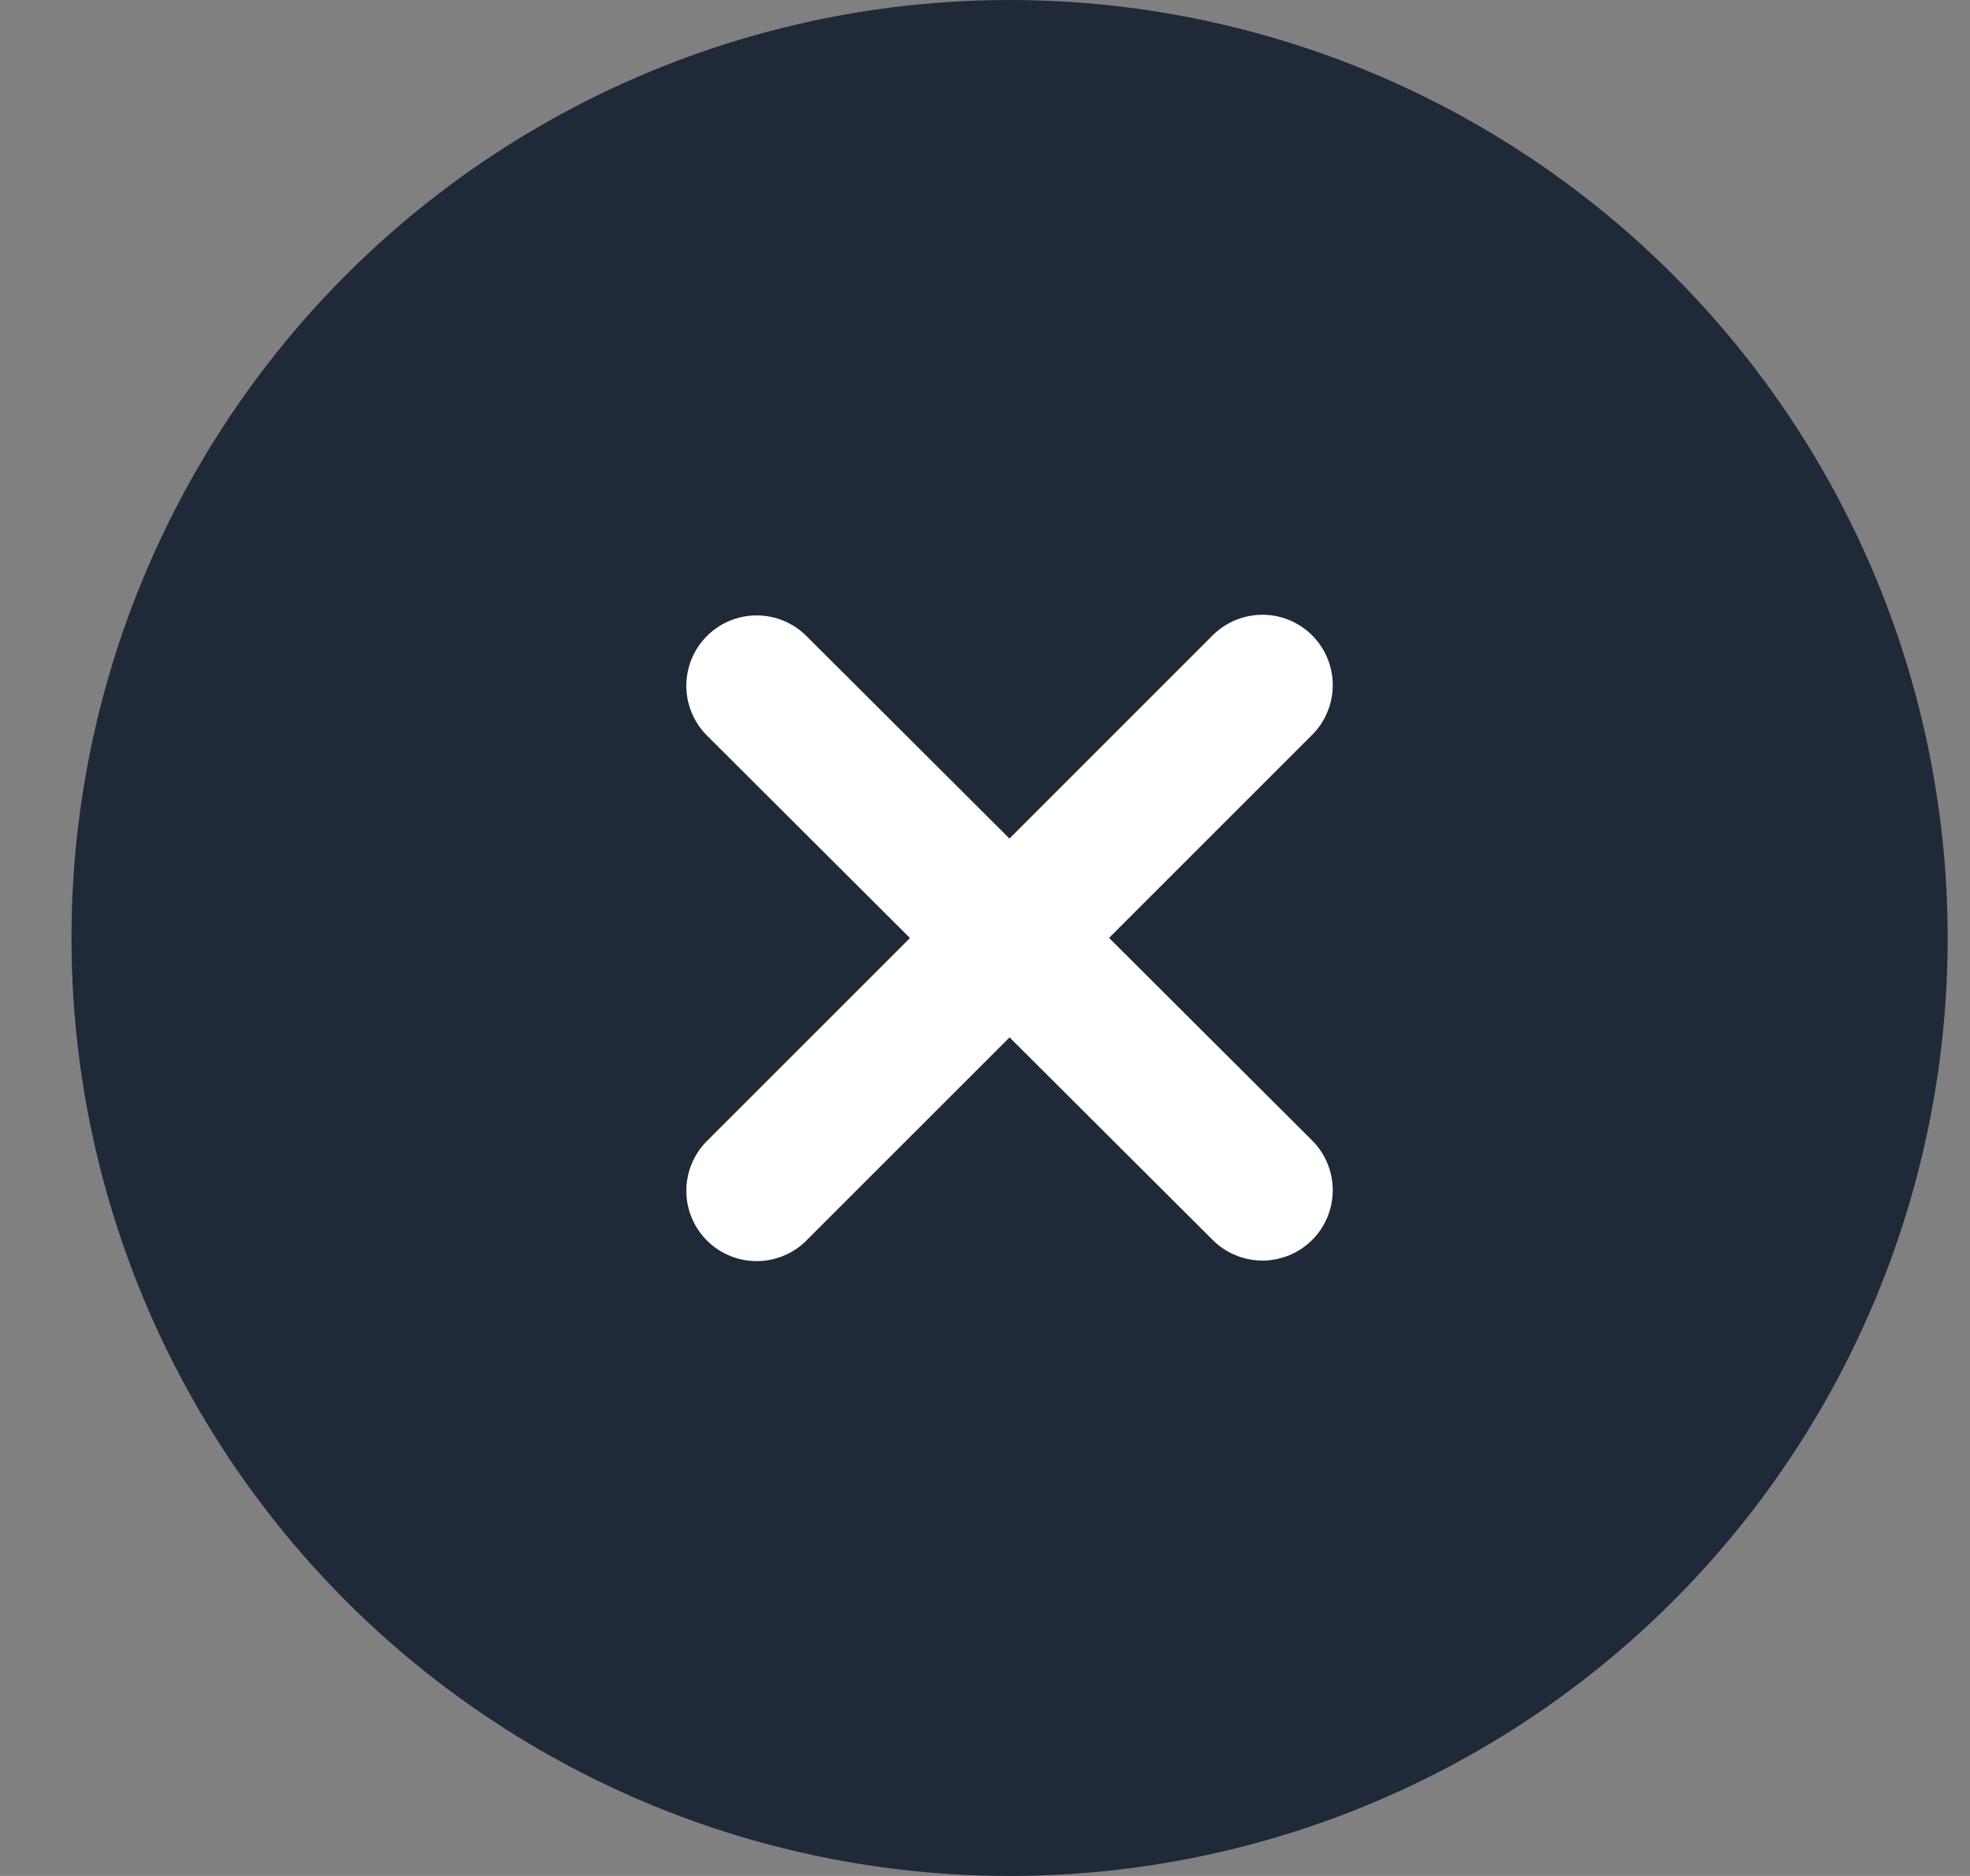<?xml version="1.0" encoding="UTF-8"?>
<svg xmlns="http://www.w3.org/2000/svg" width="21" height="20" viewBox="0 0 21 20" fill="none">
  <rect x="0" y="0" width="21" height="20" fill="#808080" stroke="none"/>
  <circle cx="10.762" cy="10" r="10" fill="#1F2937"></circle>
  <path d="M13.457 7.304L8.066 12.695" stroke="white" stroke-width="1.5" stroke-linecap="round" stroke-linejoin="round"></path>
  <path d="M8.066 7.311L13.457 12.689" stroke="white" stroke-width="1.5" stroke-linecap="round" stroke-linejoin="round"></path>
</svg>
